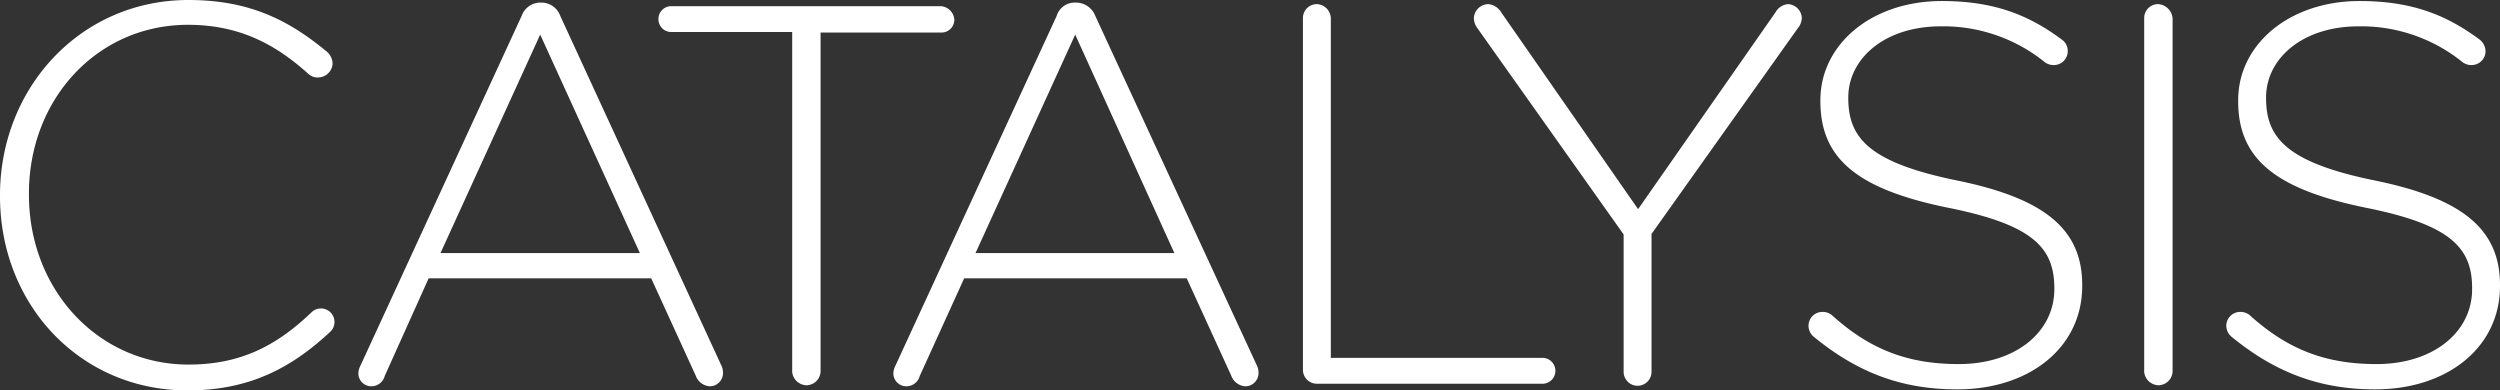 <svg id="catalysis-logo-white" xmlns="http://www.w3.org/2000/svg" width="610.564" height="95.349" viewBox="0 0 610.564 95.349">
  <rect x="0" y="0" width="610.564" height="95.349" fill="#333333" stroke="none"/>
  <path id="Path_1" data-name="Path 1" d="M46.035,0C19.549,0,0,21.567,0,47.675v.252C0,74.413,19.549,95.349,45.783,95.349c15.387,0,25.6-5.676,34.936-14.378A3.3,3.3,0,1,0,76.053,76.3c-8.7,8.324-17.531,12.738-30.017,12.738-21.945,0-38.972-18.162-38.972-41.495V47.3c0-23.207,16.774-41.242,38.846-41.242C58.774,6.054,67.6,11.1,75.3,18.036a3.329,3.329,0,0,0,2.4.883,3.586,3.586,0,0,0,3.531-3.405,4.051,4.051,0,0,0-1.261-2.775C71.008,5.3,61.422,0,46.035,0" fill="#fff"/>
  <path id="Path_2" data-name="Path 2" d="M114.174.5h-.252a4.887,4.887,0,0,0-4.667,3.279L69.9,89.165a4.146,4.146,0,0,0-.5,2.144,3.161,3.161,0,0,0,3.153,2.9,3.371,3.371,0,0,0,3.279-2.522L86.553,67.85h54.359l10.847,23.711a3.939,3.939,0,0,0,3.405,2.649,3.231,3.231,0,0,0,3.279-3.153,4.146,4.146,0,0,0-.5-2.144L118.714,3.779A4.9,4.9,0,0,0,114.174.5M89.454,61.67,113.8,8.32l24.342,53.35Z" transform="translate(18.13 0.131)" fill="#fff"/>
  <path id="Path_3" data-name="Path 3" d="M196.49,1.2H130.653A3.122,3.122,0,0,0,127.5,4.353a3.122,3.122,0,0,0,3.153,3.153h29.513V90.5a3.594,3.594,0,0,0,3.658,3.279A3.527,3.527,0,0,0,167.1,90.5V7.632h29.513a3.122,3.122,0,0,0,3.153-3.153A3.526,3.526,0,0,0,196.49,1.2" transform="translate(33.307 0.313)" fill="#fff"/>
  <path id="Path_4" data-name="Path 4" d="M217.648.5H217.4a4.619,4.619,0,0,0-4.54,3.279L173.5,89.165a4.146,4.146,0,0,0-.5,2.144,3.161,3.161,0,0,0,3.153,2.9,3.371,3.371,0,0,0,3.279-2.522L190.279,67.85h54.359l10.847,23.711a3.939,3.939,0,0,0,3.405,2.649,3.231,3.231,0,0,0,3.279-3.153,4.145,4.145,0,0,0-.5-2.144L222.314,3.779A5.063,5.063,0,0,0,217.648.5M193.054,61.67,217.4,8.32l24.216,53.35Z" transform="translate(45.194 0.131)" fill="#fff"/>
  <path id="Path_5" data-name="Path 5" d="M255.705.8A3.391,3.391,0,0,0,252.3,4.205V90.1a3.391,3.391,0,0,0,3.405,3.405h54.864a3.163,3.163,0,0,0,.5-6.306H259.111V4.205A3.562,3.562,0,0,0,255.705.8" transform="translate(65.91 0.209)" fill="#fff"/>
  <path id="Path_6" data-name="Path 6" d="M362.083.8a3.932,3.932,0,0,0-3.027,2.018L325.507,50.871,292.085,2.818A4.149,4.149,0,0,0,288.931.8,3.586,3.586,0,0,0,285.4,4.205a4.252,4.252,0,0,0,.631,2.144l35.945,50.7V90.6a3.405,3.405,0,0,0,6.811,0V56.925l35.693-50.2a4.07,4.07,0,0,0,1.009-2.649A3.547,3.547,0,0,0,362.083.8" transform="translate(74.557 0.209)" fill="#fff"/>
  <path id="Path_7" data-name="Path 7" d="M382.74.2C365.587.2,353.1,10.794,353.1,24.416v.252c0,14,8.955,21.441,31.026,25.981,20.937,4.162,26.108,9.838,26.108,19.675v.252c0,10.468-9.459,18.288-23.333,18.288-12.612,0-21.819-3.658-31.026-11.982a3.521,3.521,0,0,0-2.27-.757,3.391,3.391,0,0,0-3.405,3.405,3.55,3.55,0,0,0,1.261,2.649c10.468,8.576,21.189,12.865,35.062,12.865,17.784,0,30.522-10.342,30.522-25.225v-.252c0-13.5-8.955-21.063-30.27-25.477-21.819-4.414-26.864-10.468-26.864-20.18v-.126c0-9.585,8.955-17.405,22.576-17.405a39.416,39.416,0,0,1,25.351,8.7,3.522,3.522,0,0,0,2.27.757,3.391,3.391,0,0,0,3.405-3.405,3.35,3.35,0,0,0-1.387-2.775C403.676,3.353,395.1.2,382.74.2" transform="translate(91.485 0.052)" fill="#fff"/>
  <path id="Path_8" data-name="Path 8" d="M418.605.8A3.391,3.391,0,0,0,415.2,4.205V90.6a3.594,3.594,0,0,0,3.658,3.279,3.526,3.526,0,0,0,3.279-3.279V4.205A3.785,3.785,0,0,0,418.605.8" transform="translate(108.465 0.209)" fill="#fff"/>
  <path id="Path_9" data-name="Path 9" d="M463.64.2C446.487.2,434,10.794,434,24.416v.252c0,14,8.955,21.441,31.026,25.981,20.937,4.162,26.108,9.838,26.108,19.675v.252c0,10.468-9.459,18.288-23.333,18.288-12.612,0-21.819-3.658-31.026-11.982a3.521,3.521,0,0,0-2.27-.757,3.391,3.391,0,0,0-3.405,3.405,3.55,3.55,0,0,0,1.261,2.649c10.468,8.576,21.315,12.865,35.062,12.865,17.783,0,30.522-10.342,30.522-25.225v-.252c0-13.5-8.955-21.063-30.27-25.477-21.819-4.414-26.864-10.468-26.864-20.18v-.126c0-9.585,8.955-17.405,22.576-17.405a39.416,39.416,0,0,1,25.351,8.7,3.522,3.522,0,0,0,2.27.757,3.391,3.391,0,0,0,3.405-3.405,3.721,3.721,0,0,0-1.387-2.775C484.576,3.353,476,.2,463.64.2" transform="translate(112.619 0.052)" fill="#fff"/>
</svg>
